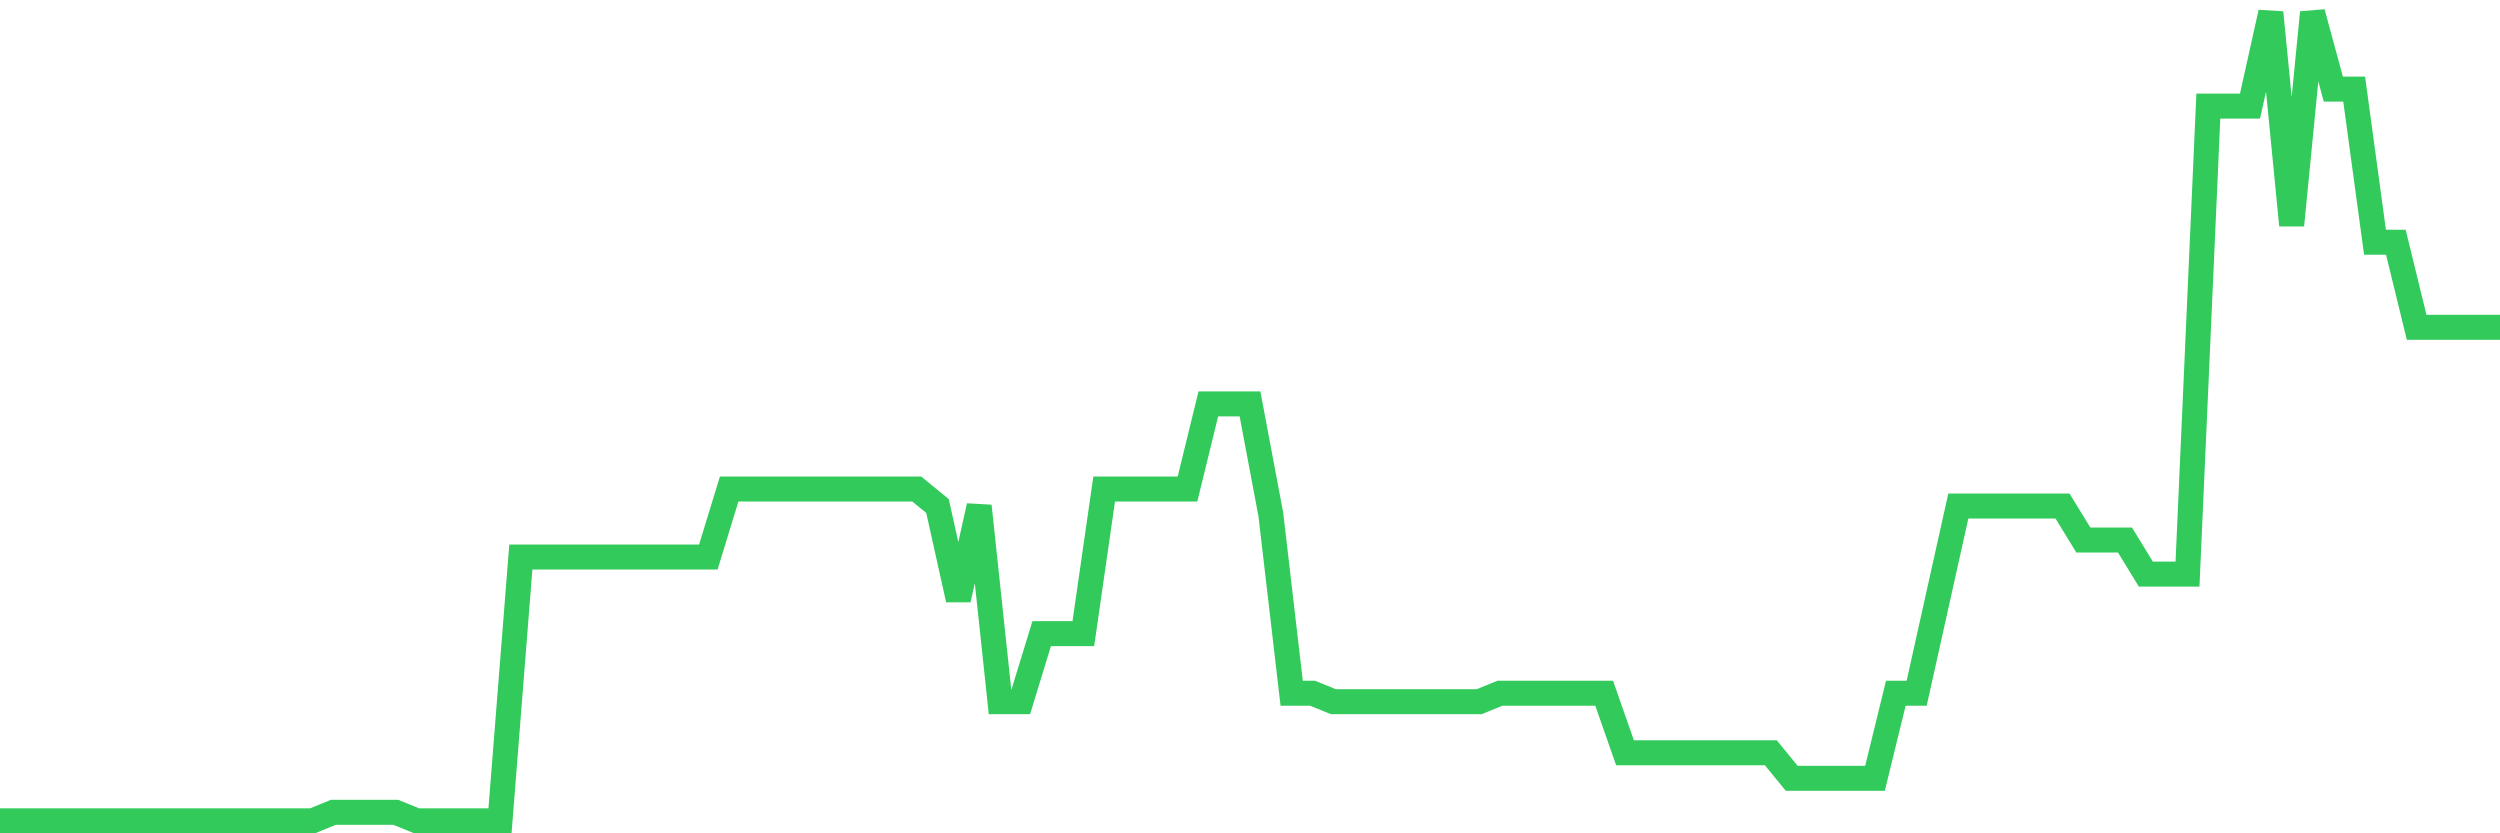 <svg
  xmlns="http://www.w3.org/2000/svg"
  xmlns:xlink="http://www.w3.org/1999/xlink"
  width="120"
  height="40"
  viewBox="0 0 120 40"
  preserveAspectRatio="none"
>
  <polyline
    points="0,39.4 1,39.4 2,39.4 3,39.4 4,39.4 5,39.4 6,39.4 7,39.4 8,39.4 9,39.4 10,39.4 11,39.4 12,39.4 13,39.4 14,39.4 15,39.4 16,38.992 17,38.992 18,38.992 19,38.992 20,39.4 21,39.4 22,39.4 23,39.4 24,39.4 25,26.739 26,26.739 27,26.739 28,26.739 29,26.739 30,26.739 31,26.739 32,26.739 33,26.739 34,26.739 35,23.472 36,23.472 37,23.472 38,23.472 39,23.472 40,23.472 41,23.472 42,23.472 43,23.472 44,23.472 45,24.288 46,28.781 47,24.288 48,33.682 49,33.682 50,30.415 51,30.415 52,30.415 53,23.472 54,23.472 55,23.472 56,23.472 57,23.472 58,19.387 59,19.387 60,19.387 61,24.697 62,33.274 63,33.274 64,33.682 65,33.682 66,33.682 67,33.682 68,33.682 69,33.682 70,33.682 71,33.682 72,33.274 73,33.274 74,33.274 75,33.274 76,33.274 77,33.274 78,36.133 79,36.133 80,36.133 81,36.133 82,36.133 83,36.133 84,36.133 85,36.133 86,37.358 87,37.358 88,37.358 89,37.358 90,37.358 91,33.274 92,33.274 93,28.781 94,24.288 95,24.288 96,24.288 97,24.288 98,24.288 99,24.288 100,25.922 101,25.922 102,25.922 103,27.556 104,27.556 105,27.556 106,5.093 107,5.093 108,5.093 109,0.6 110,10.811 111,0.6 112,4.276 113,4.276 114,11.627 115,11.627 116,15.712 117,15.712 118,15.712 119,15.712 120,15.712"
    fill="none"
    stroke="#32ca5b"
    stroke-width="1.2"
  >
  </polyline>
</svg>
